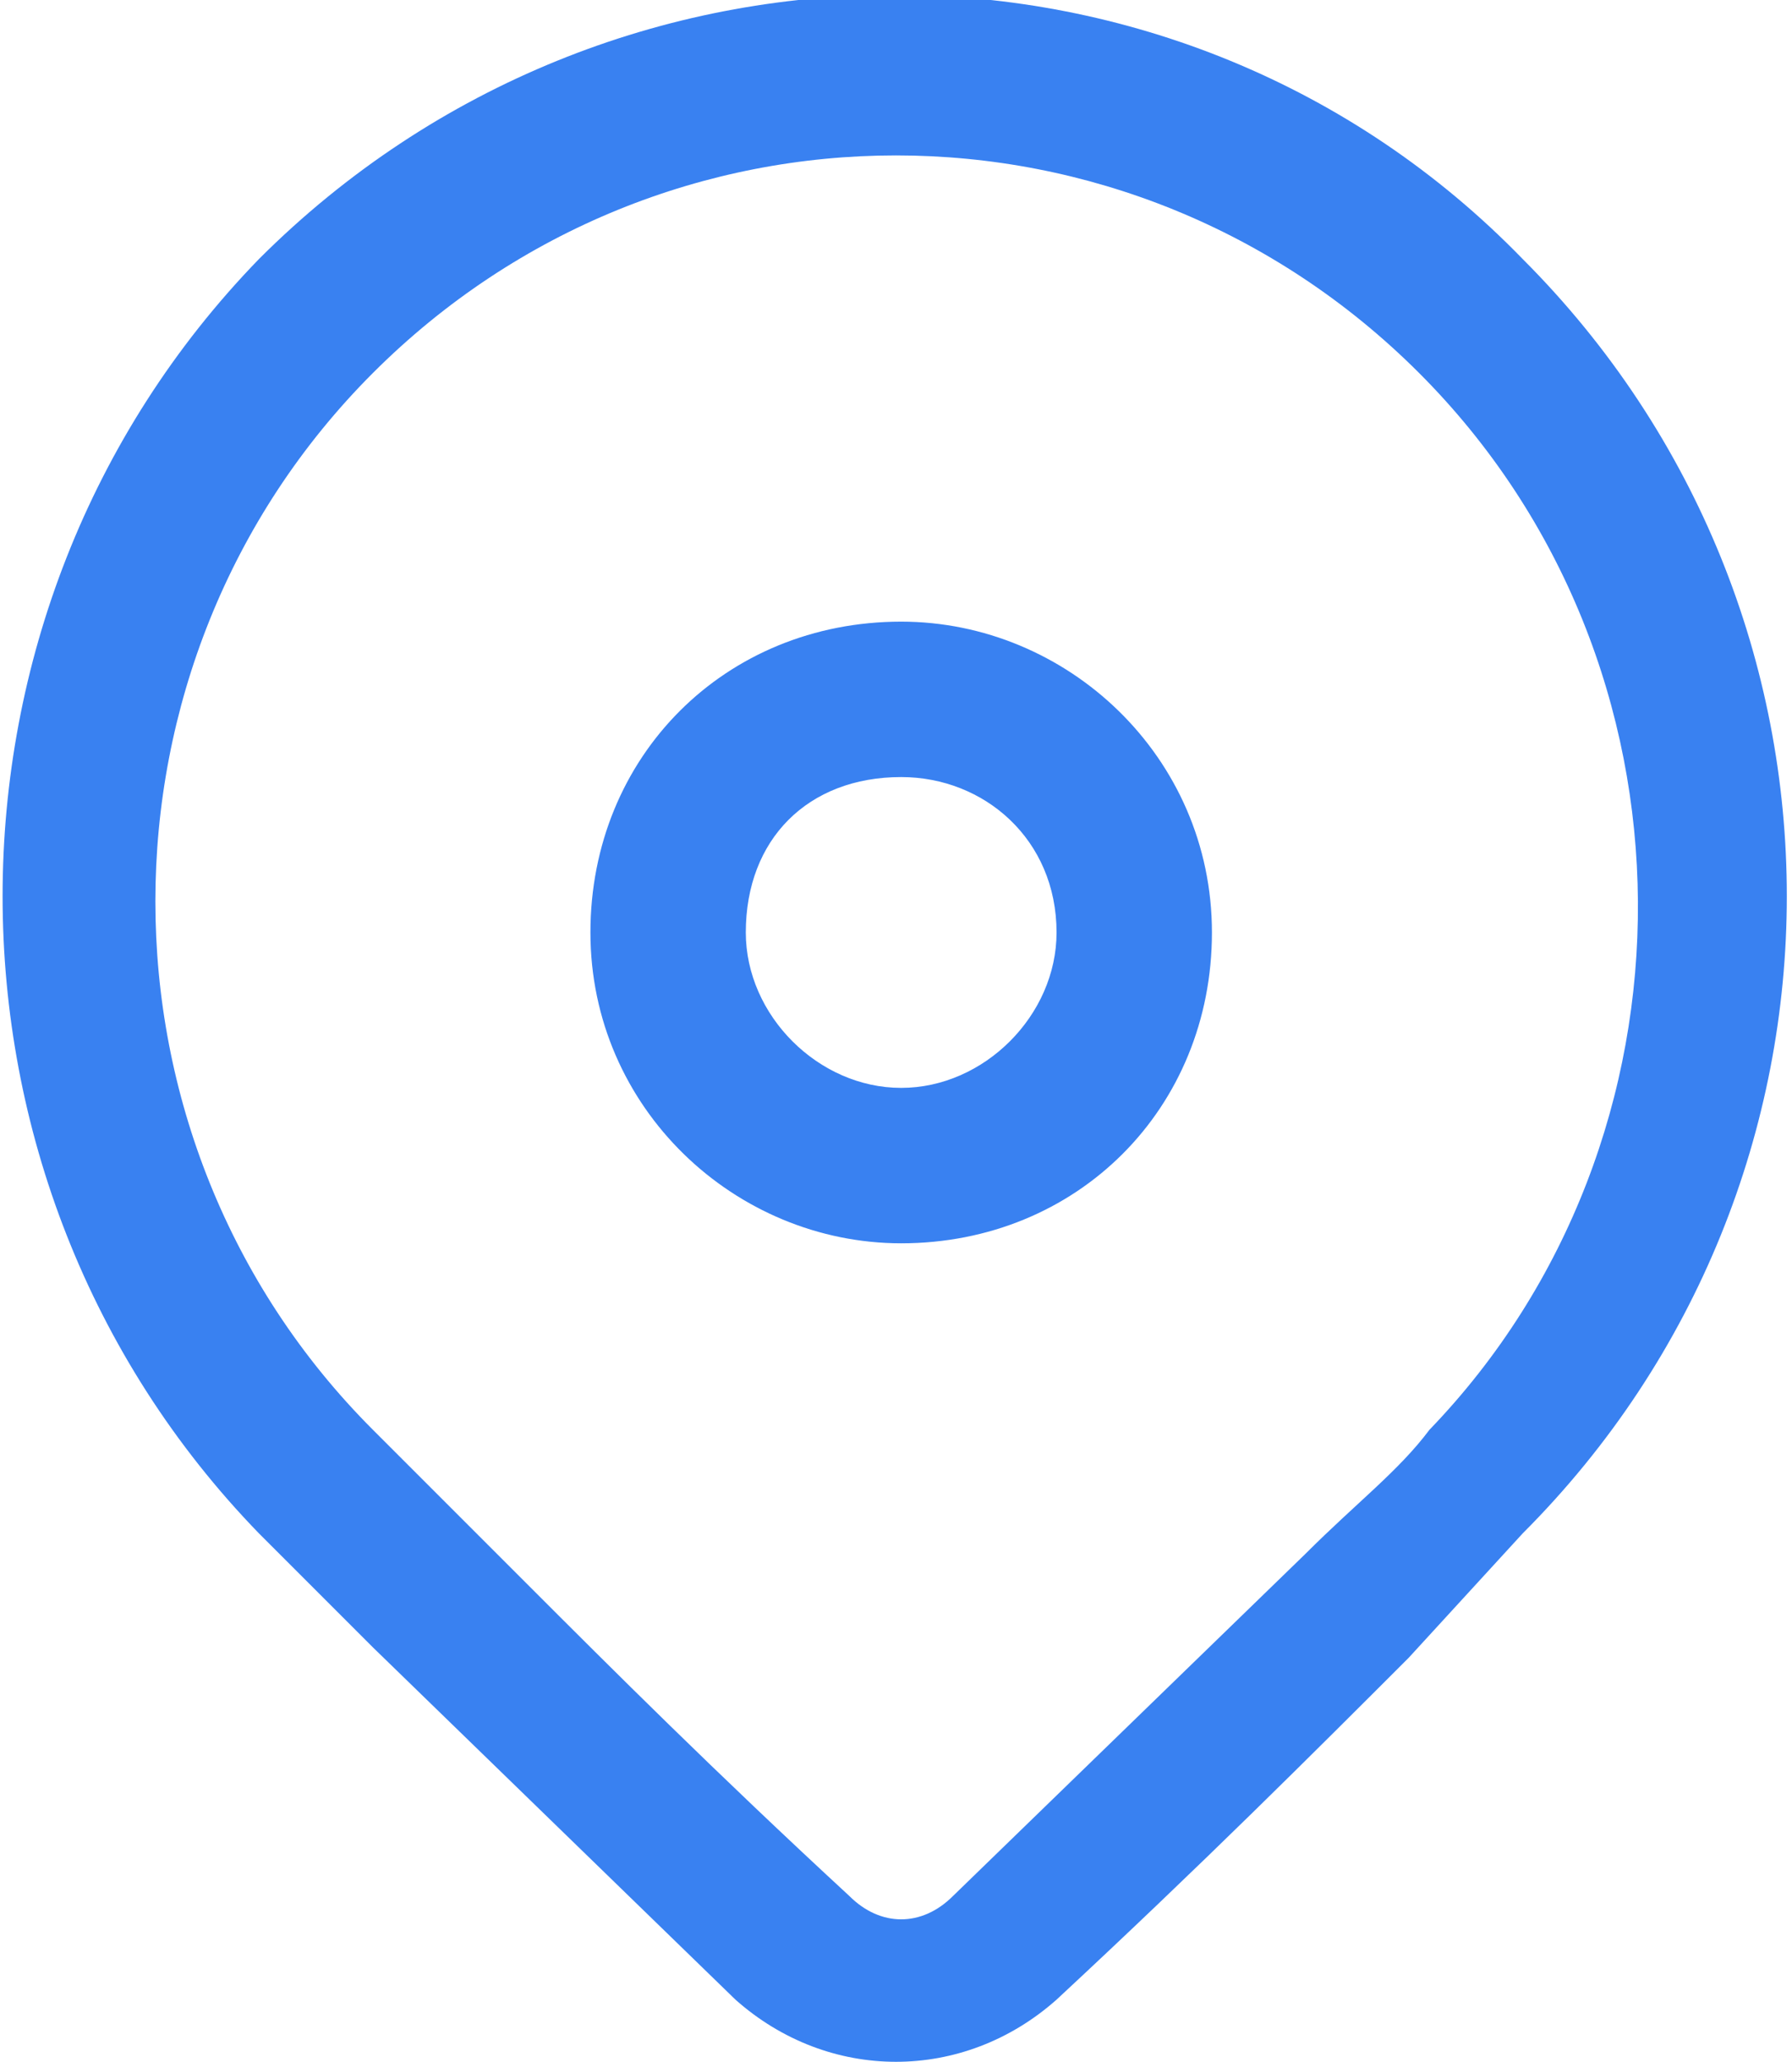 <?xml version="1.0" encoding="UTF-8"?> <svg xmlns="http://www.w3.org/2000/svg" xmlns:xlink="http://www.w3.org/1999/xlink" version="1.1" id="Слой_1" x="0px" y="0px" viewBox="0 0 17.3 19.9" style="enable-background:new 0 0 17.3 19.9;" xml:space="preserve"> <style type="text/css"> .st0{fill:#3981F1;} </style> <path class="st0" d="M2.5,2.5c3.4-3.4,8.9-3.4,12.2,0c3.4,3.4,3.4,8.9,0,12.3L13.6,16c-0.9,0.9-2,2-3.4,3.3c-0.9,0.8-2.2,0.8-3.1,0 l-3.5-3.4c-0.4-0.4-0.8-0.8-1.1-1.1C-0.8,11.4-0.8,5.9,2.5,2.5z M13.7,3.6c-2.8-2.8-7.3-2.8-10.1,0c-2.8,2.8-2.8,7.4,0,10.2l1.5,1.5 c0.8,0.8,1.8,1.8,3.1,3c0.3,0.3,0.7,0.3,1,0l3.4-3.3c0.5-0.5,0.9-0.8,1.2-1.2C16.5,11,16.5,6.4,13.7,3.6z M8.7,6c1.6,0,3,1.3,3,3 c0,1.7-1.3,3-3,3c-1.6,0-3-1.3-3-3C5.7,7.3,7,6,8.7,6z M8.7,7.5C7.8,7.5,7.2,8.1,7.2,9c0,0.8,0.7,1.5,1.5,1.5s1.5-0.7,1.5-1.5 C10.2,8.1,9.5,7.5,8.7,7.5z"></path> </svg> 